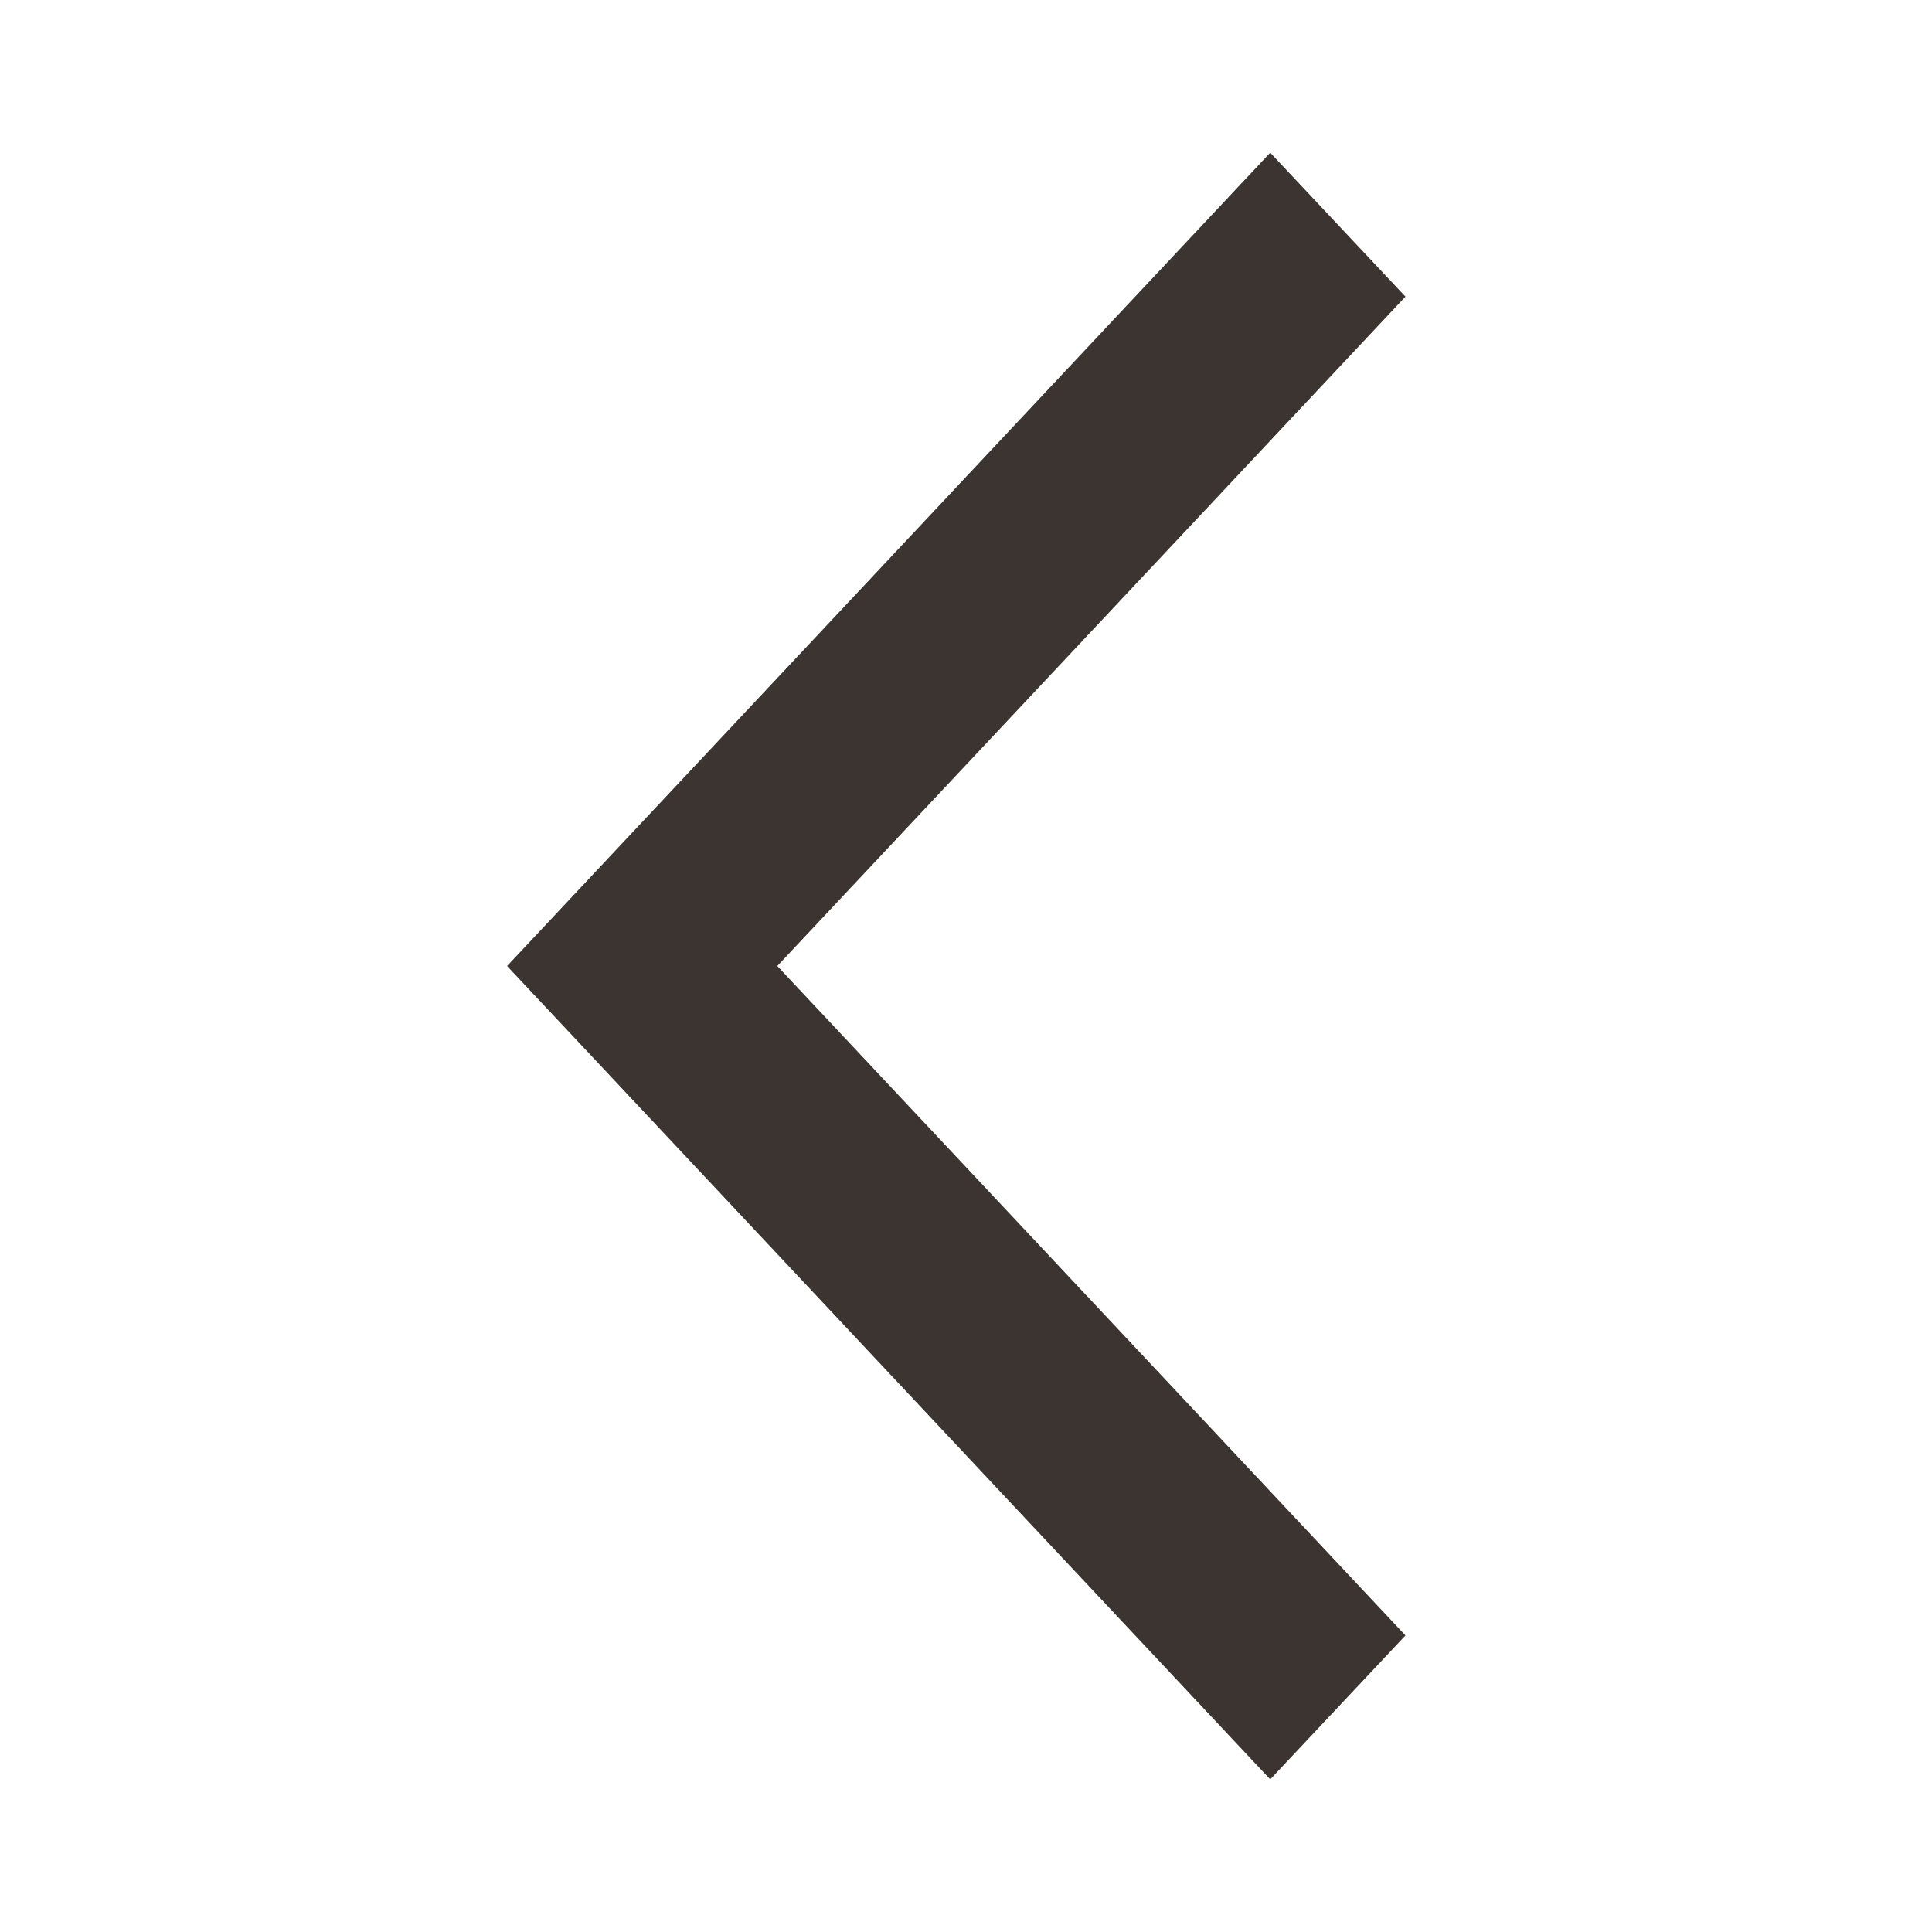 <svg xmlns="http://www.w3.org/2000/svg" width="30" height="30" viewBox="0 0 30 30"><defs><style>.a{fill:none;}.b{fill:#3c3431;}</style></defs><g transform="translate(30 30) rotate(180)"><path class="a" d="M0,0H30V30H0Z"/><g transform="translate(8.176 2.37)"><path class="b" d="M0,23.024l2.1,2.235L13.95,12.63,2.1,0,0,2.235,9.754,12.63Z"/></g></g></svg>